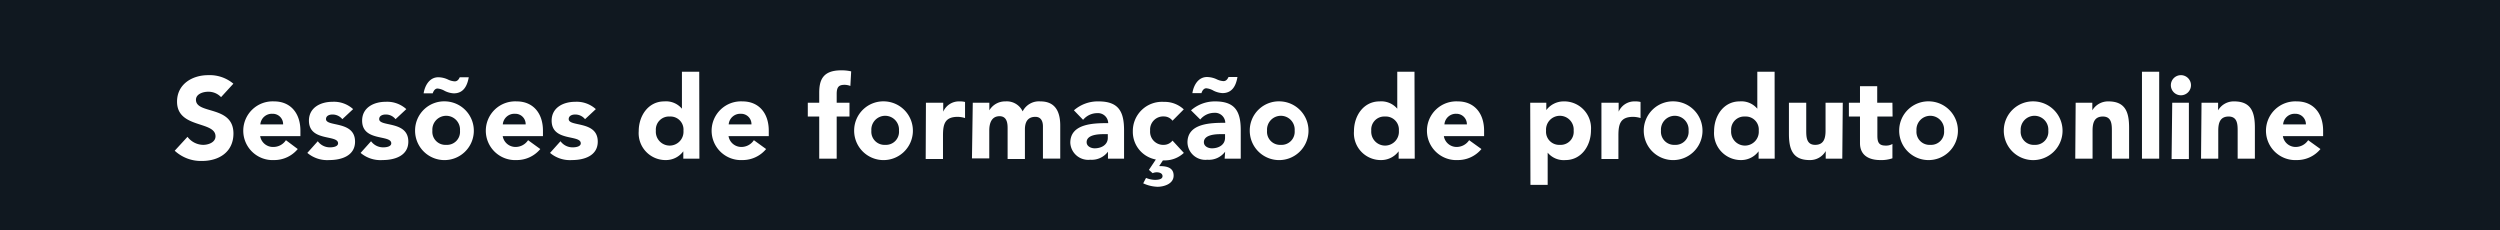<svg xmlns="http://www.w3.org/2000/svg" viewBox="0 0 310.66 28.59"><defs><style>.cls-1{fill:#101820;}.cls-2{fill:#fff;}</style></defs><g id="Layer_2" data-name="Layer 2"><g id="Layer_1-2" data-name="Layer 1"><rect class="cls-1" width="310.66" height="28.59"/><path class="cls-2" d="M27.47,12.07a2.15,2.15,0,0,0-1.61-.67c-.63,0-1.51.28-1.51,1,0,1.84,4.66.66,4.66,4.2C29,18.9,27.2,20,25.11,20a4.79,4.79,0,0,1-3.4-1.27L23.3,17a2.47,2.47,0,0,0,1.94,1c.73,0,1.54-.35,1.54-1.06C26.78,15,22,16,22,12.63c0-2.16,1.87-3.29,3.86-3.29A4.57,4.57,0,0,1,29,10.4Z"/><path class="cls-2" d="M37,18.52a3.79,3.79,0,0,1-2.93,1.37,3.65,3.65,0,1,1,0-7.29c2,0,3.26,1.43,3.26,3.64v.68h-5A1.61,1.61,0,0,0,34,18.26a1.85,1.85,0,0,0,1.53-.84Zm-1.82-3.06a1.28,1.28,0,0,0-1.31-1.32,1.44,1.44,0,0,0-1.52,1.32Z"/><path class="cls-2" d="M42.54,14.81a1.56,1.56,0,0,0-1.25-.58c-.35,0-.78.15-.78.57,0,1,3.61.16,3.61,2.8,0,1.77-1.71,2.29-3.2,2.29A3.83,3.83,0,0,1,38.19,19l1.3-1.45a1.85,1.85,0,0,0,1.52.76c.48,0,1-.13,1-.5,0-1.12-3.62-.17-3.62-2.82,0-1.63,1.46-2.34,2.92-2.34a3.53,3.53,0,0,1,2.57.91Z"/><path class="cls-2" d="M49.15,14.81a1.52,1.52,0,0,0-1.24-.58c-.36,0-.79.15-.79.57,0,1,3.62.16,3.62,2.8,0,1.77-1.71,2.29-3.2,2.29A3.82,3.82,0,0,1,44.81,19l1.3-1.45a1.85,1.85,0,0,0,1.51.76c.49,0,1-.13,1-.5,0-1.12-3.62-.17-3.62-2.82,0-1.63,1.46-2.34,2.92-2.34a3.53,3.53,0,0,1,2.57.91Z"/><path class="cls-2" d="M55.44,12.6a3.65,3.65,0,1,1-3.86,3.64A3.62,3.62,0,0,1,55.44,12.6Zm-2.8-1c.16-1,.75-2,1.82-2a2.9,2.9,0,0,1,1.24.3,2.26,2.26,0,0,0,.8.21c.33,0,.5-.23.63-.51h1.12c-.19,1.08-.66,2-1.86,2a2.85,2.85,0,0,1-1.12-.3,2.17,2.17,0,0,0-.9-.3c-.33,0-.51.33-.6.6ZM55.44,18a1.62,1.62,0,0,0,1.72-1.76,1.72,1.72,0,1,0-3.43,0A1.62,1.62,0,0,0,55.44,18Z"/><path class="cls-2" d="M67.14,18.52a3.79,3.79,0,0,1-2.93,1.37,3.65,3.65,0,1,1,0-7.29c2,0,3.26,1.43,3.26,3.64v.68h-5a1.61,1.61,0,0,0,1.62,1.34,1.85,1.85,0,0,0,1.53-.84Zm-1.82-3.06A1.28,1.28,0,0,0,64,14.14a1.44,1.44,0,0,0-1.52,1.32Z"/><path class="cls-2" d="M72.7,14.81a1.56,1.56,0,0,0-1.25-.58c-.35,0-.78.15-.78.57,0,1,3.61.16,3.61,2.8,0,1.77-1.71,2.29-3.2,2.29A3.83,3.83,0,0,1,68.35,19l1.3-1.45a1.85,1.85,0,0,0,1.52.76c.48,0,1-.13,1-.5,0-1.12-3.62-.17-3.62-2.82,0-1.63,1.46-2.34,2.92-2.34a3.53,3.53,0,0,1,2.57.91Z"/><path class="cls-2" d="M86.91,19.72h-2V18.8h0a2.67,2.67,0,0,1-2.13,1.09,3.34,3.34,0,0,1-3.41-3.59c0-1.93,1.2-3.7,3.17-3.7a2.58,2.58,0,0,1,2.2.91h0V8.91h2.15Zm-3.69-5.24a1.63,1.63,0,0,0-1.72,1.76,1.72,1.72,0,1,0,3.43,0A1.62,1.62,0,0,0,83.22,14.48Z"/><path class="cls-2" d="M95.2,18.52a3.79,3.79,0,0,1-2.93,1.37,3.65,3.65,0,1,1,0-7.29c2,0,3.26,1.43,3.26,3.64v.68h-5a1.61,1.61,0,0,0,1.62,1.34,1.85,1.85,0,0,0,1.53-.84Zm-1.82-3.06a1.28,1.28,0,0,0-1.31-1.32,1.44,1.44,0,0,0-1.52,1.32Z"/><path class="cls-2" d="M101.8,14.48h-1.42V12.77h1.42V11.54c0-1.52.39-2.8,2.72-2.8a5.2,5.2,0,0,1,1.25.13l-.1,1.81a2.08,2.08,0,0,0-.7-.14c-.68,0-1,.21-1,1.13v1.1h1.59v1.71h-1.59v5.24H101.8Z"/><path class="cls-2" d="M110,12.6a3.65,3.65,0,1,1-3.86,3.64A3.63,3.63,0,0,1,110,12.6Zm0,5.4a1.62,1.62,0,0,0,1.71-1.76,1.72,1.72,0,1,0-3.43,0A1.63,1.63,0,0,0,110,18Z"/><path class="cls-2" d="M115.06,12.77h2.15v1.11h0a2.12,2.12,0,0,1,2-1.28,2.67,2.67,0,0,1,.71.07v2a3.15,3.15,0,0,0-.91-.15c-1.63,0-1.83.95-1.83,2.34v2.9h-2.15Z"/><path class="cls-2" d="M120.88,12.77h2.06v.94h0a2.27,2.27,0,0,1,2-1.11,2.18,2.18,0,0,1,2.14,1.24,2.26,2.26,0,0,1,2.21-1.24c1.88,0,2.46,1.33,2.46,3v4.11h-2.15v-4c0-.64-.24-1.19-.94-1.19-1,0-1.3.71-1.3,1.56v3.68h-2.15V16c0-.51,0-1.56-1-1.56s-1.28.88-1.28,1.78v3.46h-2.15Z"/><path class="cls-2" d="M137.68,18.85h0a2.51,2.51,0,0,1-2.2,1A2.23,2.23,0,0,1,133,17.74c0-2.4,2.92-2.44,4.71-2.44a1.27,1.27,0,0,0-1.37-1.24,2.29,2.29,0,0,0-1.75.83l-1.14-1.18a4.49,4.49,0,0,1,3.06-1.11c2.5,0,3.17,1.27,3.17,3.59v3.53h-2Zm-.53-2.18c-.66,0-2.12.06-2.12,1,0,.52.55.76,1,.76.84,0,1.63-.44,1.63-1.3v-.46Z"/><path class="cls-2" d="M145.7,15a1.34,1.34,0,0,0-1.06-.53,1.63,1.63,0,0,0-1.72,1.76A1.63,1.63,0,0,0,144.64,18a1.37,1.37,0,0,0,1.06-.53L147.11,19a3.47,3.47,0,0,1-2.47.93.27.27,0,0,1-.13,0l-.47.71c.84,0,1.8.12,1.8,1.18s-1.26,1.39-2,1.39a4.52,4.52,0,0,1-1.78-.43l.35-.67a3.17,3.17,0,0,0,1.1.24c.45,0,.95-.08.95-.46s-.43-.48-.72-.48a1.3,1.3,0,0,0-.51.11l-.46-.41.86-1.29a3.49,3.49,0,0,1-2.86-3.52,3.62,3.62,0,0,1,3.86-3.64,3.47,3.47,0,0,1,2.47.93Z"/><path class="cls-2" d="M152.24,18.85h0a2.52,2.52,0,0,1-2.21,1,2.22,2.22,0,0,1-2.47-2.15c0-2.4,2.92-2.44,4.7-2.44a1.27,1.27,0,0,0-1.37-1.24,2.26,2.26,0,0,0-1.74.83L148,13.71A4.5,4.5,0,0,1,151,12.6c2.5,0,3.18,1.27,3.18,3.59v3.53h-2Zm-4.07-7.28c.16-1,.74-2,1.82-2a2.94,2.94,0,0,1,1.24.3,2.21,2.21,0,0,0,.8.21c.33,0,.5-.23.63-.51h1.11c-.18,1.08-.65,2-1.86,2a2.85,2.85,0,0,1-1.11-.3,2.17,2.17,0,0,0-.9-.3c-.33,0-.52.33-.6.6Zm3.54,5.1c-.65,0-2.11.06-2.11,1,0,.52.54.76,1,.76.85,0,1.63-.44,1.63-1.3v-.46Z"/><path class="cls-2" d="M159.16,12.6a3.65,3.65,0,1,1-3.86,3.64A3.62,3.62,0,0,1,159.16,12.6Zm0,5.4a1.63,1.63,0,0,0,1.72-1.76,1.72,1.72,0,1,0-3.43,0A1.62,1.62,0,0,0,159.16,18Z"/><path class="cls-2" d="M175.8,19.72h-2V18.8h0a2.7,2.7,0,0,1-2.13,1.09,3.34,3.34,0,0,1-3.42-3.59c0-1.93,1.2-3.7,3.18-3.7a2.6,2.6,0,0,1,2.2.91h0V8.91h2.14Zm-3.69-5.24a1.62,1.62,0,0,0-1.71,1.76,1.72,1.72,0,1,0,3.43,0A1.63,1.63,0,0,0,172.11,14.48Z"/><path class="cls-2" d="M184.09,18.52a3.78,3.78,0,0,1-2.93,1.37,3.65,3.65,0,1,1,0-7.29c2,0,3.26,1.43,3.26,3.64v.68h-5a1.6,1.6,0,0,0,1.61,1.34,1.85,1.85,0,0,0,1.53-.84Zm-1.81-3.06A1.29,1.29,0,0,0,181,14.14a1.43,1.43,0,0,0-1.51,1.32Z"/><path class="cls-2" d="M190.15,12.77h2v.91h0a2.7,2.7,0,0,1,2.13-1.08,3.33,3.33,0,0,1,3.42,3.59c0,1.93-1.2,3.7-3.17,3.7a2.59,2.59,0,0,1-2.21-.92h0v4h-2.14ZM193.84,18a1.62,1.62,0,0,0,1.71-1.76,1.72,1.72,0,1,0-3.43,0A1.63,1.63,0,0,0,193.84,18Z"/><path class="cls-2" d="M199,12.77h2.14v1.11h0a2.13,2.13,0,0,1,2-1.28,2.75,2.75,0,0,1,.72.07v2a3.28,3.28,0,0,0-.92-.15c-1.63,0-1.83.95-1.83,2.34v2.9H199Z"/><path class="cls-2" d="M208.12,12.6a3.65,3.65,0,1,1-3.86,3.64A3.63,3.63,0,0,1,208.12,12.6Zm0,5.4a1.62,1.62,0,0,0,1.71-1.76,1.72,1.72,0,1,0-3.43,0A1.63,1.63,0,0,0,208.12,18Z"/><path class="cls-2" d="M220.53,19.72h-2V18.8h0a2.7,2.7,0,0,1-2.13,1.09A3.34,3.34,0,0,1,213,16.3c0-1.93,1.2-3.7,3.17-3.7a2.58,2.58,0,0,1,2.2.91h0V8.91h2.15Zm-3.69-5.24a1.63,1.63,0,0,0-1.72,1.76,1.72,1.72,0,1,0,3.43,0A1.62,1.62,0,0,0,216.84,14.48Z"/><path class="cls-2" d="M228.93,19.72h-2.06v-.95h0a2.23,2.23,0,0,1-2,1.12c-2.17,0-2.57-1.43-2.57-3.29V12.77h2.15v3.4c0,.8,0,1.83,1.11,1.83s1.29-.87,1.29-1.77V12.77h2.14Z"/><path class="cls-2" d="M235.18,14.48h-1.89V16.8c0,.74.09,1.29,1,1.29a1.57,1.57,0,0,0,.87-.2v1.78a4.23,4.23,0,0,1-1.5.22c-1.43,0-2.53-.59-2.53-2.1V14.48h-1.38V12.77h1.38V10.71h2.14v2.06h1.89Z"/><path class="cls-2" d="M239.87,12.6A3.65,3.65,0,1,1,236,16.24,3.63,3.63,0,0,1,239.87,12.6Zm0,5.4a1.62,1.62,0,0,0,1.71-1.76,1.72,1.72,0,1,0-3.43,0A1.62,1.62,0,0,0,239.87,18Z"/><path class="cls-2" d="M252.82,12.6A3.65,3.65,0,1,1,249,16.24,3.63,3.63,0,0,1,252.82,12.6Zm0,5.4a1.62,1.62,0,0,0,1.71-1.76,1.72,1.72,0,1,0-3.43,0A1.62,1.62,0,0,0,252.82,18Z"/><path class="cls-2" d="M257.93,12.77H260v.94h0a2.27,2.27,0,0,1,2-1.11c2.17,0,2.57,1.43,2.57,3.29v3.83h-2.14V16.31c0-.8,0-1.83-1.12-1.83s-1.28.88-1.28,1.78v3.46h-2.15Z"/><path class="cls-2" d="M266.17,8.91h2.14V19.72h-2.14Z"/><path class="cls-2" d="M271,9.34a1.25,1.25,0,1,1-1.24,1.24A1.25,1.25,0,0,1,271,9.34Zm-1.07,3.43H272v7h-2.15Z"/><path class="cls-2" d="M273.57,12.77h2.06v.94h0a2.24,2.24,0,0,1,2-1.11c2.17,0,2.57,1.43,2.57,3.29v3.83h-2.14V16.31c0-.8,0-1.83-1.12-1.83s-1.29.88-1.29,1.78v3.46h-2.14Z"/><path class="cls-2" d="M288.35,18.52a3.76,3.76,0,0,1-2.93,1.37,3.65,3.65,0,1,1,0-7.29c2,0,3.26,1.43,3.26,3.64v.68h-5a1.6,1.6,0,0,0,1.61,1.34,1.85,1.85,0,0,0,1.53-.84Zm-1.81-3.06a1.29,1.29,0,0,0-1.32-1.32,1.43,1.43,0,0,0-1.51,1.32Z"/></g></g></svg>